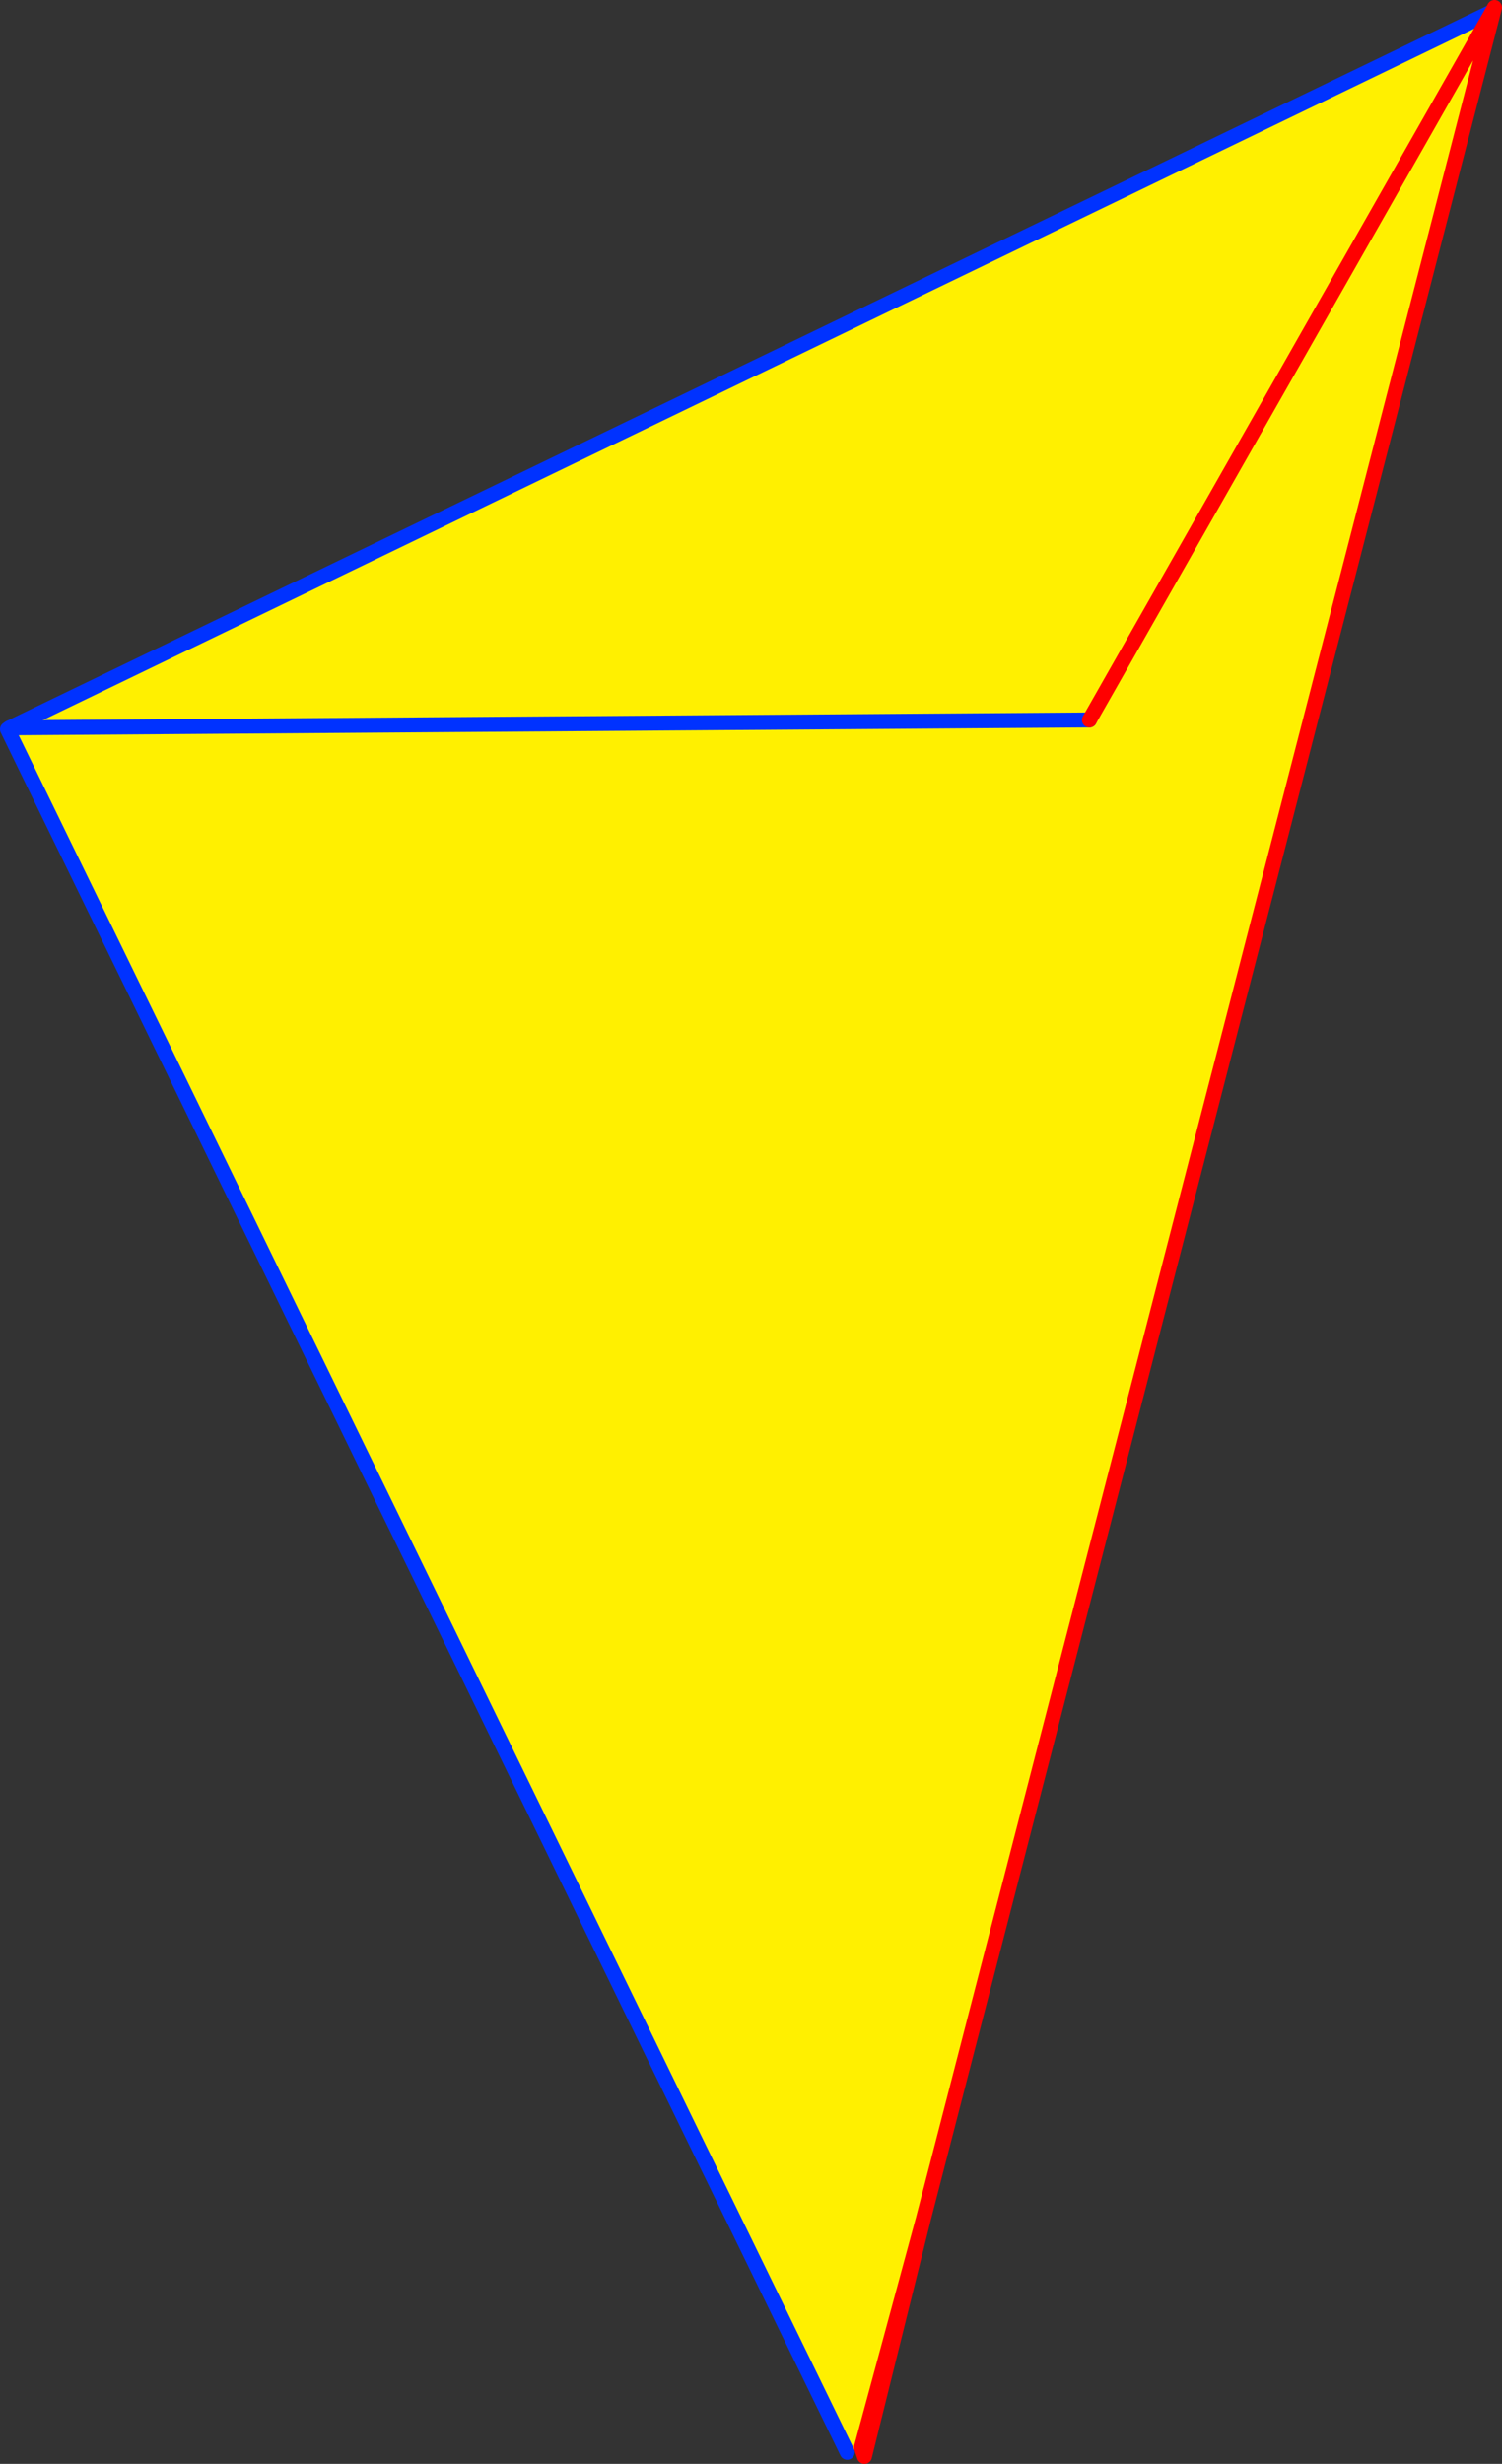 <?xml version="1.0" encoding="UTF-8" standalone="no"?>
<svg xmlns:xlink="http://www.w3.org/1999/xlink" height="329.05px" width="200.6px" xmlns="http://www.w3.org/2000/svg">
  <rect width="100%" height="100%" fill="#333333" stroke="none"/>
  <g transform="matrix(1.0, 0.0, 0.0, 1.0, -344.95, -172.6)">
    <path d="M544.25 174.15 L544.55 173.6 468.25 469.0 460.0 499.45 458.1 500.1 345.95 270.0 346.25 269.8 544.25 174.15 490.45 268.75 544.25 174.15 M346.25 269.8 L490.45 268.75 346.25 269.8" fill="#fff000" fill-rule="evenodd" stroke="none"/>
    <path d="M490.45 268.75 L346.25 269.8 345.95 270.0 458.1 500.1" fill="none" stroke="#0032ff" stroke-linecap="round" stroke-linejoin="round" stroke-width="2.0"/>
    <path d="M346.25 269.8 L544.25 174.15" fill="none" stroke="#0032ff" stroke-linecap="round" stroke-linejoin="round" stroke-width="2.0"/>
    <path d="M460.0 499.45 L468.25 469.0 544.55 173.6 544.25 174.15 490.45 268.75 M460.0 499.45 L460.4 500.65 468.25 469.0" fill="none" stroke="#ff0000" stroke-linecap="round" stroke-linejoin="round" stroke-width="2.0"/>
  </g>
</svg>
